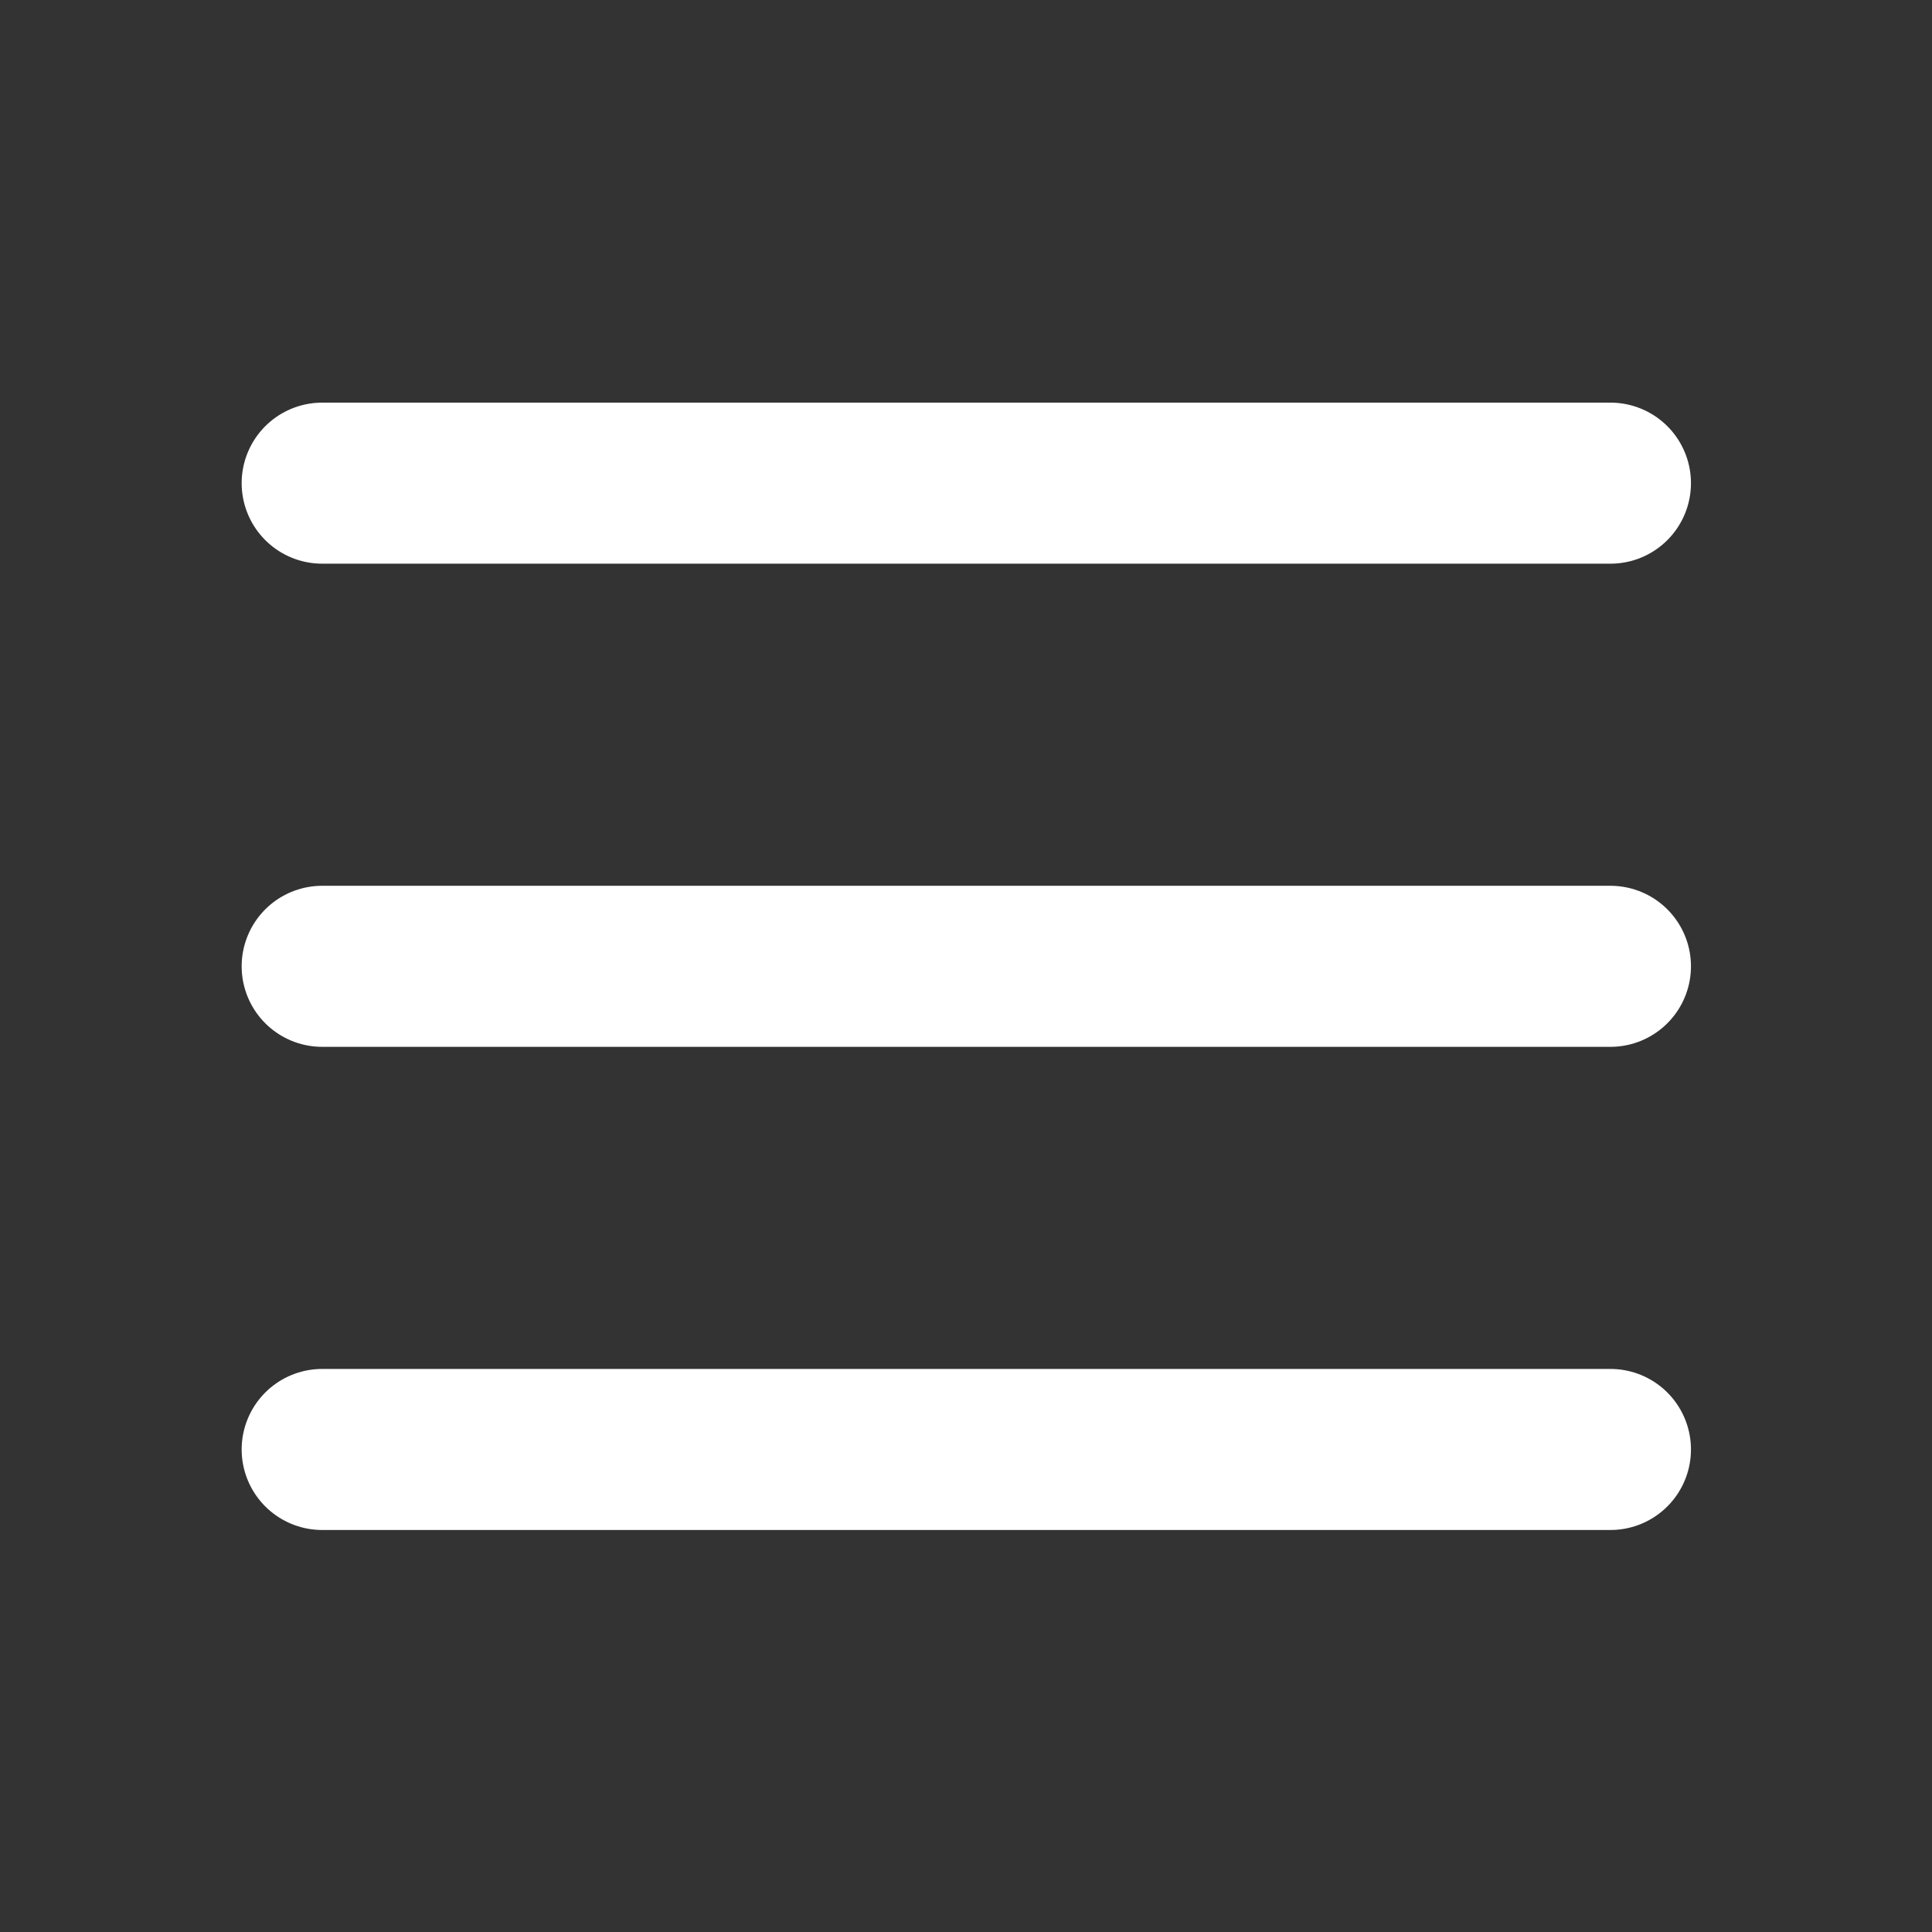 <svg xmlns="http://www.w3.org/2000/svg" xmlns:xlink="http://www.w3.org/1999/xlink" width="25" height="25" viewBox="0 0 25 25" version="1.1">
<rect x="0" y="0" width="25" height="25" fill="#333333" stroke="none"/>
<g id="surface1">
<path style="fill:none;stroke-width:2;stroke-linecap:round;stroke-linejoin:round;stroke:rgb(100%,100%,100%);stroke-opacity:1;stroke-miterlimit:4;" d="M 4.001 6 L 19.999 6 M 4.001 12 L 19.999 12 M 4.001 18 L 19.999 18 " transform="matrix(1.042,0,0,1.042,0,0)"/>
</g>
</svg>